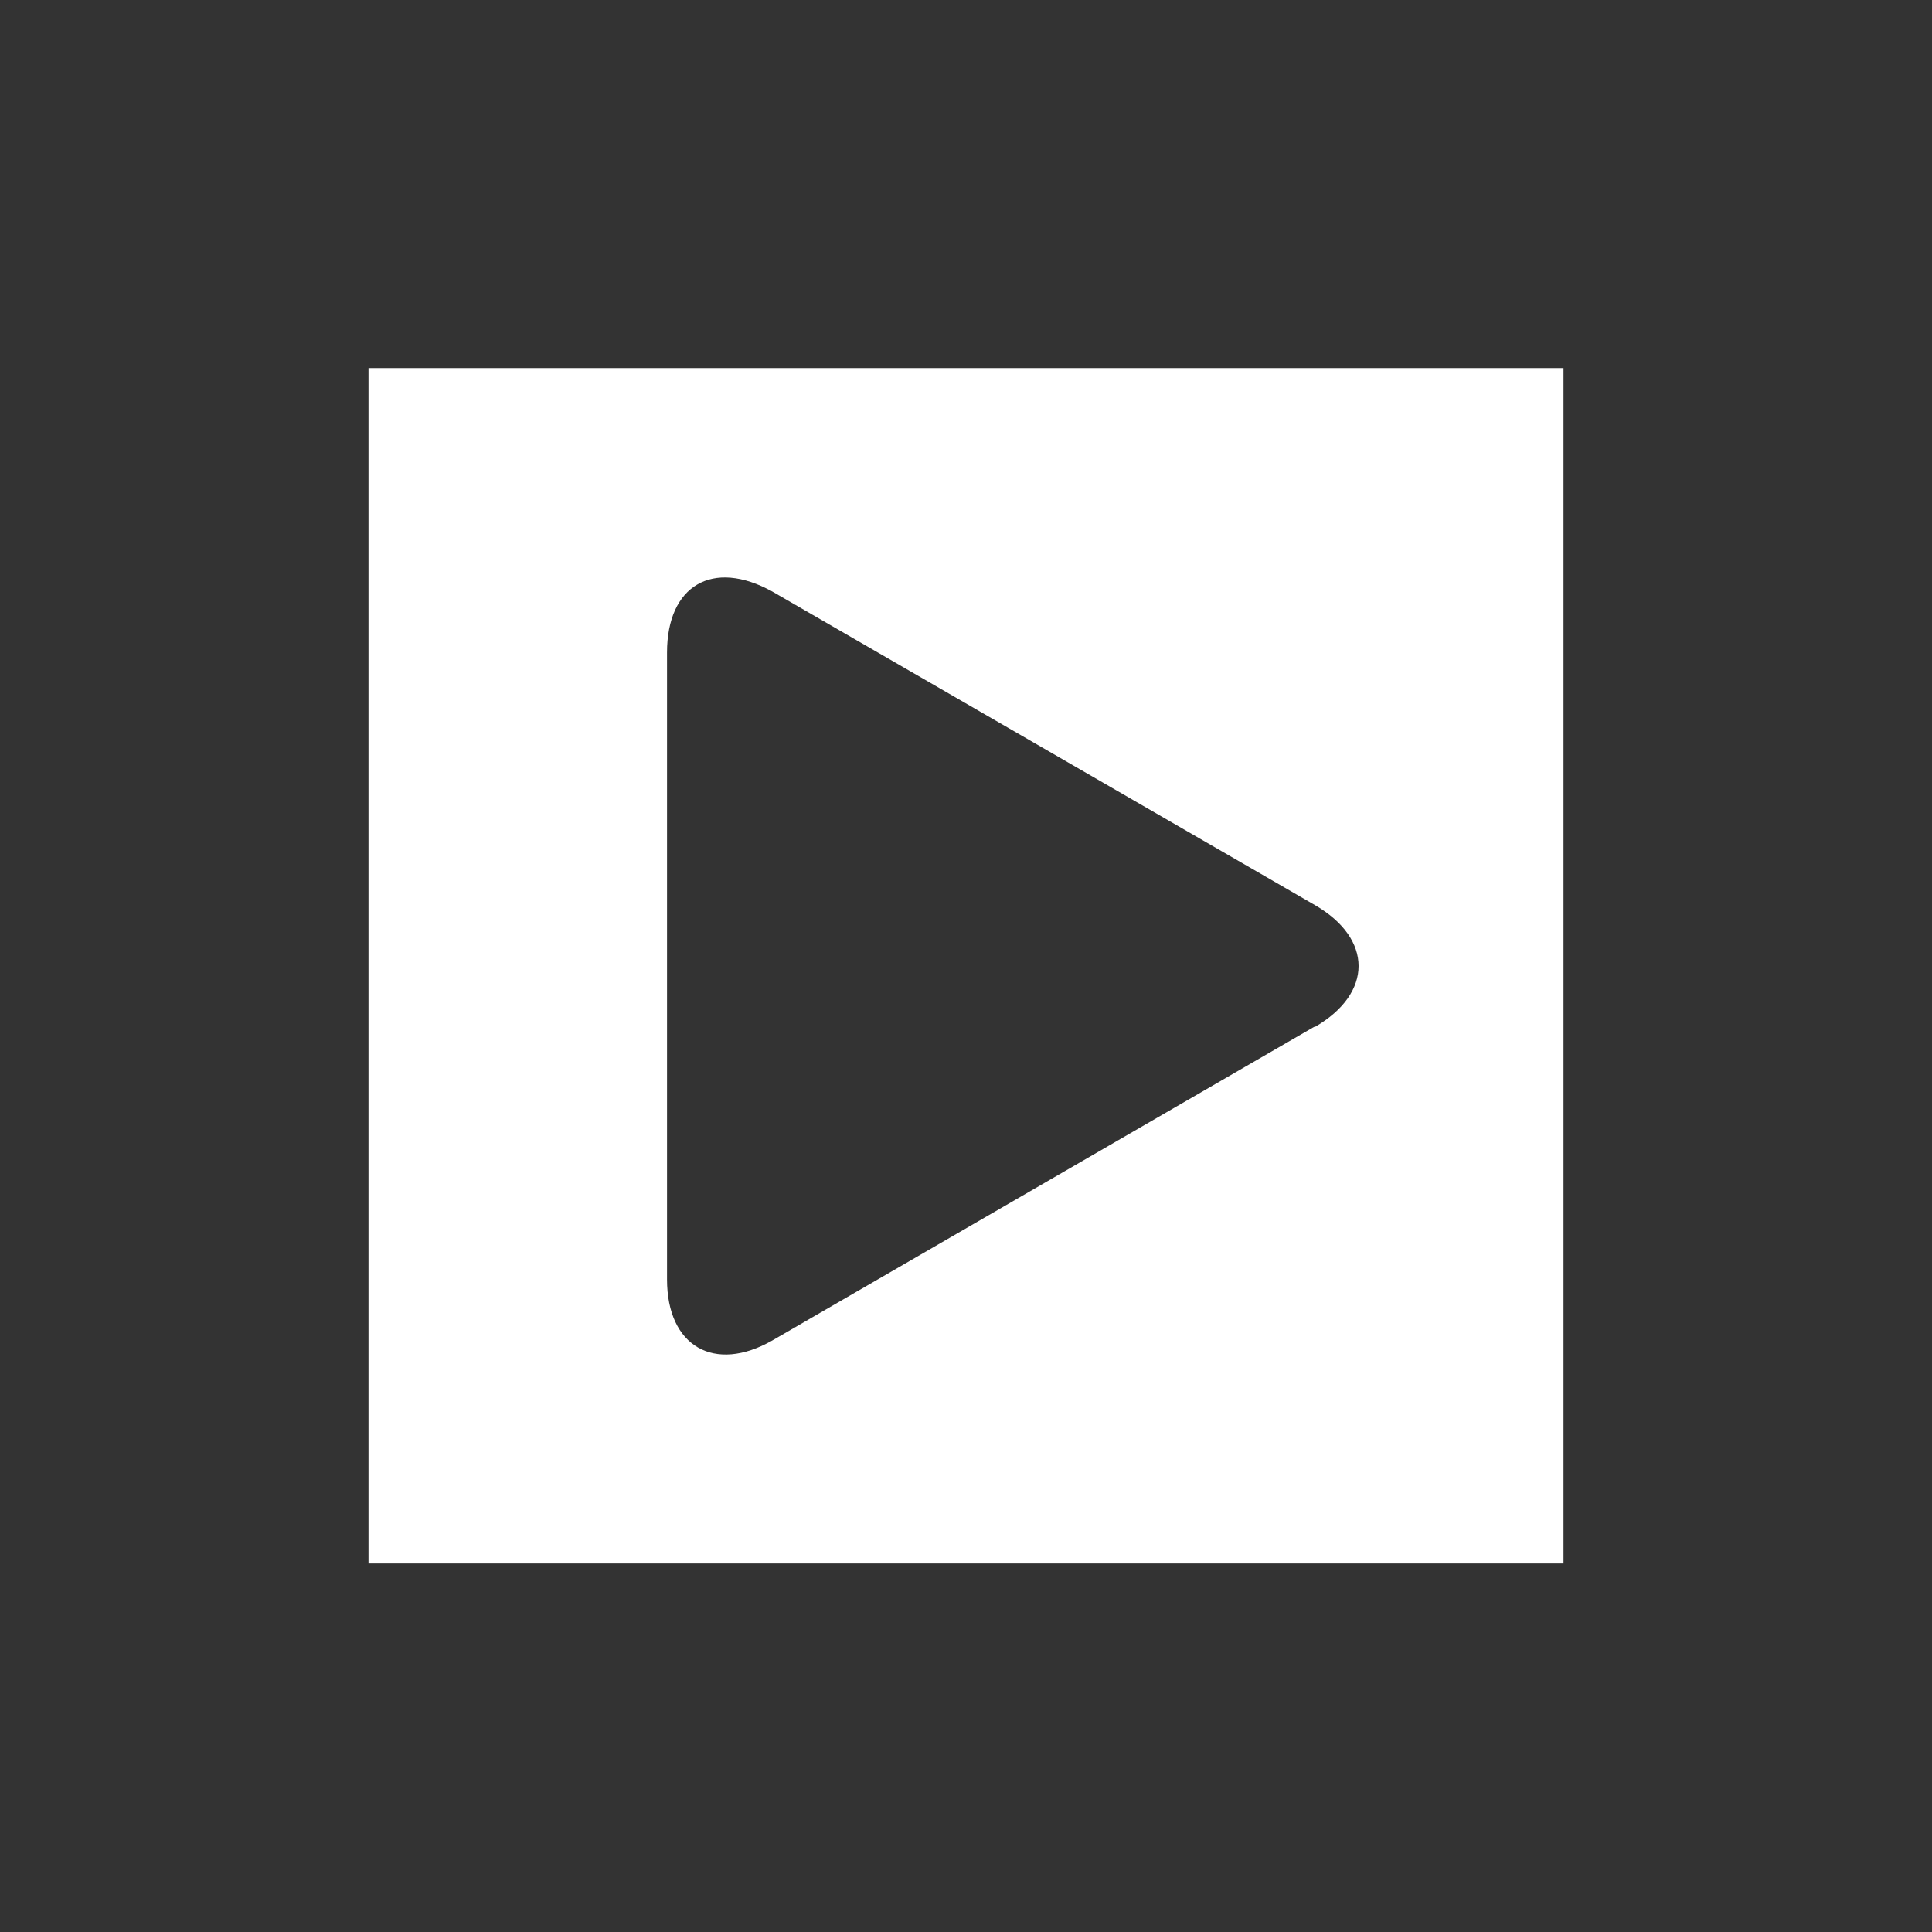 <svg xmlns="http://www.w3.org/2000/svg" width="15mm" height="15mm" viewBox="0 0 42.52 42.52">
  <rect x="0" y="0" width="42.52" height="42.52" fill="#333333" stroke="none"/>
  <title>JARAdosti 2020</title>
  <path d="M28.92,22.6,17,29.5c-1.28.73-2.32.13-2.32-1.34V14.36c0-1.47,1-2.07,2.32-1.34l11.94,6.9c1.28.74,1.28,1.94,0,2.68M8.11,34.41h26.3V8.1H8.11Z" style="fill: #fff"/>
</svg>
